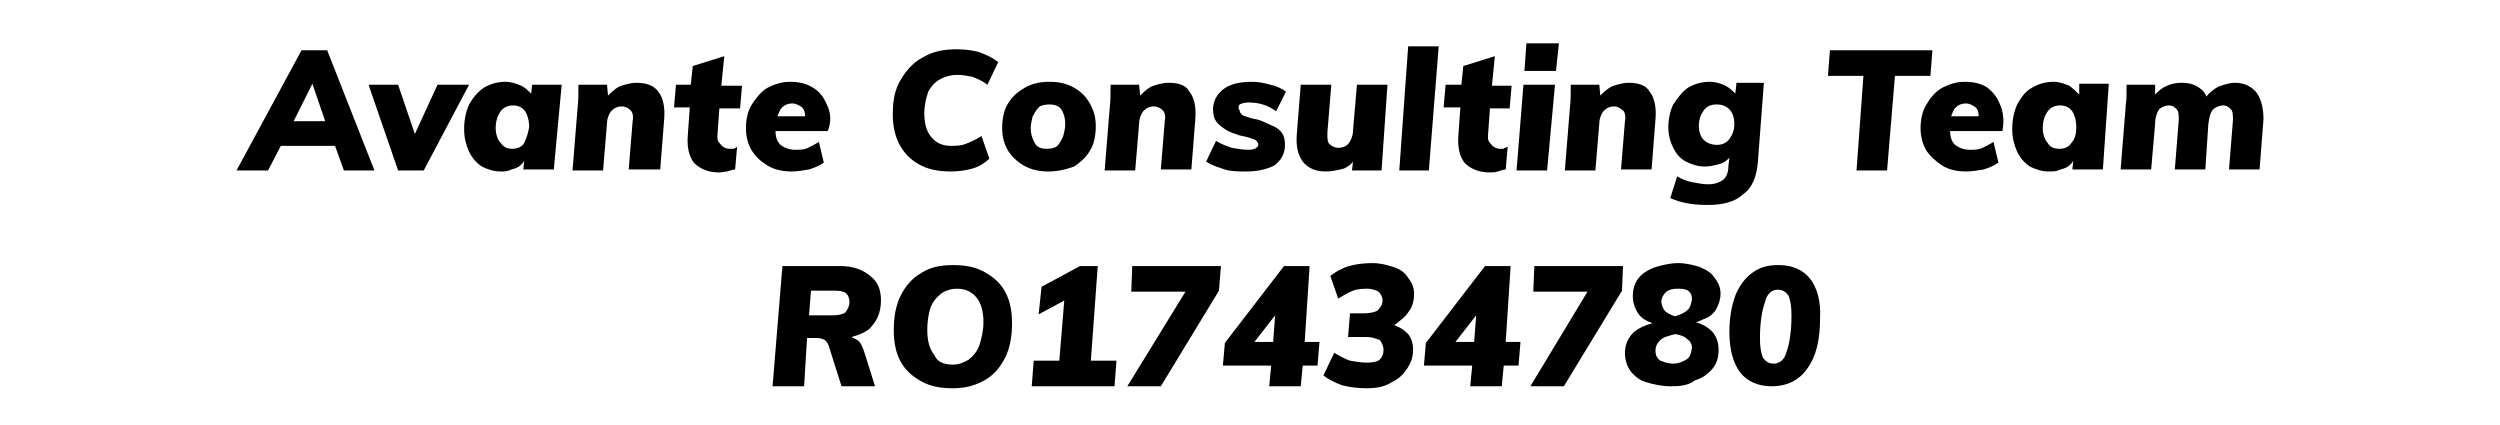 <?xml version="1.0" encoding="utf-8"?>
<!-- Generator: Adobe Illustrator 23.0.6, SVG Export Plug-In . SVG Version: 6.00 Build 0)  -->
<svg version="1.1" baseProfile="tiny" xmlns="http://www.w3.org/2000/svg" xmlns:xlink="http://www.w3.org/1999/xlink" x="0px"
	 y="0px" viewBox="0 0 253.7 43.1" xml:space="preserve">
<g id="Layer_2">
</g>
<g id="Layer_1">
	<g>
		<g>
			<path d="M30.6,5.1l-6.6,12.2h3.2l1.3-2.5H34l0.9,2.5h3.1L33.2,5.1H30.6z M29.8,12.3l1.9-3.8l1.3,3.8H29.8z"/>
			<polygon points="44.4,8.6 42.1,13.6 40.4,8.6 37.4,8.6 40.4,17.3 43,17.3 47.6,8.6 			"/>
			<path d="M53.9,9.5c-0.3-0.3-0.6-0.6-1-0.8c-0.5-0.2-1-0.4-1.6-0.4c-0.8,0-1.5,0.2-2.2,0.6c-0.6,0.4-1.1,1-1.5,1.7
				c-0.3,0.7-0.5,1.5-0.5,2.5c0,0.9,0.2,1.6,0.5,2.3c0.3,0.6,0.7,1.1,1.3,1.5c0.6,0.3,1.2,0.5,1.9,0.5c0.4,0,0.7,0,1.1-0.2
				c0.4-0.1,0.7-0.2,1-0.5c0.1-0.1,0.2-0.2,0.3-0.4l-0.1,0.9h3.1L57,8.6h-3L53.9,9.5z M53.2,14.5c-0.2,0.4-0.7,0.6-1.2,0.6
				c-0.6,0-0.9-0.2-1.2-0.6c-0.3-0.3-0.5-0.9-0.5-1.5c0-0.7,0.2-1.3,0.5-1.7c0.3-0.4,0.7-0.6,1.3-0.6c0.5,0,0.9,0.2,1.2,0.6
				c0.2,0.3,0.4,0.9,0.4,1.6C53.6,13.5,53.4,14.1,53.2,14.5z"/>
			<path d="M64.6,8.4c-0.6,0-1.3,0.2-1.8,0.4c-0.5,0.3-0.8,0.6-1.1,0.9l-0.1-1.1h-2.9c0,0.9,0,1.7-0.1,2.5l-0.5,6.2h3.1l0.4-4.8
				c0-0.5,0.2-0.9,0.4-1.2c0.3-0.3,0.6-0.5,1.1-0.5c0.4,0,0.7,0.2,0.9,0.4c0.2,0.2,0.3,0.6,0.2,1.1l-0.4,4.9H67l0.4-5.1
				c0.1-1.2-0.1-2.2-0.6-2.8C66.4,8.7,65.6,8.4,64.6,8.4z"/>
			<path d="M73.5,5.7l-3.2,1l-0.2,1.9h-1.5l-0.2,2.3H70l-0.2,2.8c-0.1,1.2,0.1,2.1,0.6,2.8c0.6,0.6,1.4,1,2.6,1
				c0.2,0,0.6-0.1,0.8-0.1c0.3-0.1,0.6-0.2,0.8-0.2l0.2-2.3c-0.2,0.1-0.2,0.2-0.4,0.2c-0.2,0-0.2,0-0.4,0c-0.2,0-0.5-0.1-0.6-0.2
				c-0.2-0.1-0.2-0.2-0.4-0.4c-0.2-0.2-0.2-0.4-0.2-0.7l0.2-2.8h2.1l0.2-2.3h-2.1L73.5,5.7z"/>
			<path d="M83.9,10.6c-0.3-0.7-0.7-1.3-1.4-1.7c-0.6-0.4-1.4-0.6-2.3-0.6c-0.8,0-1.5,0.2-2.3,0.6c-0.7,0.4-1.2,1.1-1.6,1.7
				c-0.4,0.6-0.6,1.5-0.6,2.4c0,0.9,0.2,1.6,0.6,2.3c0.4,0.6,0.9,1.1,1.6,1.5c0.6,0.4,1.5,0.6,2.4,0.6c0.6,0,1.2-0.1,1.8-0.2
				c0.6-0.2,1.1-0.4,1.5-0.7l-0.5-2.1c-0.3,0.2-0.7,0.4-1.1,0.6c-0.4,0.2-0.8,0.2-1.3,0.2c-0.6,0-1.1-0.2-1.5-0.5
				c-0.3-0.3-0.5-0.7-0.5-1.4h5.3C84.4,12.3,84.3,11.4,83.9,10.6z M78.9,11.8c0.1-0.3,0.2-0.5,0.3-0.7c0.3-0.4,0.7-0.6,1.2-0.6
				c0.4,0,0.7,0.2,1,0.4c0.2,0.2,0.3,0.5,0.3,0.9H78.9z"/>
			<path d="M95.3,8.1c0.5-0.3,1.1-0.5,1.9-0.5c0.5,0,1,0.1,1.5,0.2c0.5,0.2,1,0.4,1.5,0.8l1.1-2.3c-0.5-0.4-1.1-0.7-1.9-1
				c-0.7-0.2-1.5-0.3-2.3-0.3c-1.3,0-2.4,0.2-3.4,0.8c-1,0.5-1.7,1.3-2.3,2.3c-0.6,1-0.8,2.1-0.8,3.5c0,1.1,0.2,2.2,0.7,3.1
				c0.5,0.9,1.1,1.5,2,2c0.9,0.5,1.9,0.7,3.2,0.7c0.7,0,1.5-0.1,2.2-0.3c0.7-0.2,1.3-0.6,1.7-1l-0.8-2.3c-0.6,0.4-1.1,0.6-1.6,0.8
				c-0.5,0.2-1,0.2-1.5,0.2c-0.9,0-1.5-0.3-2-0.9c-0.5-0.6-0.7-1.4-0.7-2.4c0-0.9,0.2-1.6,0.4-2.2C94.4,8.9,94.8,8.4,95.3,8.1z"/>
			<path d="M109,8.9c-0.7-0.4-1.5-0.6-2.5-0.6c-1,0-1.8,0.2-2.5,0.6c-0.7,0.4-1.3,0.9-1.7,1.6c-0.4,0.6-0.6,1.5-0.6,2.5
				c0,0.9,0.2,1.6,0.6,2.3c0.4,0.6,0.9,1.1,1.6,1.5c0.7,0.4,1.5,0.6,2.5,0.6c0.9,0,1.8-0.2,2.6-0.5c0.6-0.4,1.2-0.9,1.6-1.6
				c0.4-0.6,0.6-1.5,0.6-2.5c0-0.9-0.2-1.6-0.6-2.3C110.2,9.8,109.7,9.3,109,8.9z M107.9,13.8c-0.2,0.4-0.3,0.7-0.6,1
				c-0.2,0.2-0.6,0.3-1.1,0.3c-0.6,0-1-0.2-1.2-0.6s-0.4-0.8-0.4-1.5c0-0.4,0.1-0.8,0.2-1.2c0.2-0.3,0.3-0.6,0.6-0.9
				c0.2-0.2,0.6-0.3,1.1-0.3c0.6,0,1,0.2,1.2,0.5c0.2,0.3,0.4,0.8,0.4,1.5C108.1,13,108,13.4,107.9,13.8z"/>
			<path d="M118.6,8.4c-0.6,0-1.3,0.2-1.8,0.4c-0.5,0.3-0.8,0.6-1.1,0.9l-0.1-1.1h-2.9c0,0.9,0,1.7-0.1,2.5l-0.5,6.2h3.1l0.4-4.8
				c0-0.5,0.2-0.9,0.4-1.2c0.3-0.3,0.6-0.5,1.1-0.5c0.4,0,0.7,0.2,0.9,0.4c0.2,0.2,0.3,0.6,0.2,1.1l-0.4,4.9h3.1l0.4-5.1
				c0.1-1.2-0.1-2.2-0.6-2.8C120.4,8.7,119.7,8.4,118.6,8.4z"/>
			<path d="M125.8,10.6c0.2-0.1,0.5-0.2,0.9-0.2c0.9,0,1.9,0.2,2.8,0.9l1-2c-0.4-0.3-1-0.6-1.6-0.7c-0.6-0.2-1.3-0.3-1.9-0.3
				c-0.7,0-1.5,0.1-2,0.3c-0.6,0.2-1.1,0.6-1.4,1s-0.5,0.9-0.5,1.5c0,0.5,0.1,0.9,0.3,1.2c0.2,0.3,0.6,0.6,0.9,0.8
				c0.3,0.2,0.7,0.4,1.1,0.5c0.4,0.2,0.8,0.2,1.1,0.3c0.4,0.1,0.6,0.2,0.9,0.3c0.2,0.2,0.3,0.3,0.3,0.5c0,0.1-0.1,0.2-0.2,0.3
				c-0.1,0.1-0.4,0.2-0.8,0.2c-0.6,0-1.1-0.1-1.7-0.2c-0.6-0.2-1.1-0.4-1.6-0.7l-1,2.1c0.6,0.4,1.3,0.6,1.9,0.8
				c0.6,0.2,1.4,0.2,2.2,0.2c1.1,0,2-0.2,2.8-0.6c0.7-0.5,1.1-1.2,1.1-2.1c0-0.5-0.1-0.9-0.3-1.2c-0.2-0.3-0.6-0.6-0.9-0.7
				c-0.4-0.2-0.7-0.3-1.1-0.5c-0.4-0.2-0.8-0.2-1.1-0.3c-0.4-0.1-0.6-0.2-0.9-0.3c-0.2-0.2-0.3-0.3-0.3-0.5
				C125.6,10.9,125.7,10.7,125.8,10.6z"/>
			<path d="M137.3,13.3c0,0.5-0.2,0.9-0.4,1.2c-0.2,0.3-0.6,0.5-1.1,0.5c-0.4,0-0.7-0.2-0.9-0.4c-0.2-0.2-0.2-0.6-0.2-1.1l0.4-4.9
				h-3.1l-0.4,5c-0.1,1.2,0.1,2.1,0.6,2.8c0.5,0.6,1.2,1,2.3,1c0.6,0,1.2-0.1,1.9-0.3c0.4-0.2,0.7-0.4,0.9-0.7l-0.1,0.9h3l0.6-8.7
				h-3.1L137.3,13.3z"/>
			<polygon points="142,17.3 145,17.3 146,4.7 142.9,4.7 			"/>
			<path d="M151.7,5.7l-3.2,1l-0.2,1.9h-1.6l-0.2,2.3h1.7l-0.2,2.8c-0.1,1.2,0.1,2.1,0.6,2.8c0.6,0.6,1.4,1,2.6,1
				c0.2,0,0.5,0,0.8-0.1c0.3-0.1,0.6-0.2,0.8-0.2l0.2-2.3c-0.2,0.1-0.4,0.1-0.4,0.2c-0.2,0-0.2,0-0.4,0c-0.2,0-0.5-0.1-0.6-0.2
				c-0.2-0.1-0.2-0.2-0.4-0.4c-0.2-0.2-0.2-0.4-0.2-0.7l0.2-2.8h2l0.2-2.3h-2L151.7,5.7z"/>
			<polygon points="153.9,17.3 157,17.3 157.8,8.6 154.6,8.6 			"/>
			<polygon points="154.7,7.2 157.9,7.2 158.2,4.4 154.9,4.4 			"/>
			<path d="M165.3,8.4c-0.6,0-1.3,0.2-1.8,0.4c-0.5,0.3-0.8,0.6-1.1,0.9l-0.1-1.1h-2.9c0,0.9,0,1.7-0.1,2.5l-0.5,6.2h3.1l0.4-4.8
				c0-0.5,0.2-0.9,0.4-1.2c0.3-0.3,0.6-0.5,1.1-0.5c0.4,0,0.6,0.2,0.9,0.4c0.2,0.2,0.3,0.6,0.2,1.1l-0.4,4.9h3.1l0.4-5.1
				c0.1-1.2-0.1-2.2-0.6-2.8C167.1,8.7,166.3,8.4,165.3,8.4z"/>
			<path d="M176.2,8.6l-0.1,0.9c-0.3-0.3-0.6-0.6-1-0.8c-0.4-0.2-1-0.4-1.6-0.4c-0.8,0-1.5,0.2-2.2,0.6c-0.6,0.4-1.1,1.1-1.5,1.7
				c-0.3,0.6-0.5,1.5-0.5,2.3c0,0.8,0.2,1.5,0.5,2.1c0.3,0.6,0.7,1.1,1.3,1.4c0.6,0.3,1.2,0.5,1.9,0.5c0.5,0,0.9-0.1,1.3-0.2
				c0.4-0.1,0.7-0.2,1-0.5c0.1-0.1,0.2-0.2,0.2-0.2l-0.1,0.8c0,0.7-0.2,1.2-0.6,1.5c-0.3,0.2-0.8,0.4-1.4,0.4
				c-0.6,0-1.1-0.1-1.6-0.2c-0.6-0.1-1.1-0.3-1.6-0.6l-0.7,2.2c1.1,0.5,2.3,0.7,3.8,0.7c1.5,0,2.8-0.3,3.6-1.1
				c0.9-0.6,1.4-1.8,1.5-3.4l0.6-7.9H176.2z M175.5,14.1c-0.3,0.4-0.7,0.6-1.3,0.6c-0.5,0-1-0.2-1.3-0.5c-0.3-0.3-0.5-0.8-0.5-1.4
				c0-0.7,0.2-1.2,0.5-1.6c0.3-0.4,0.7-0.6,1.3-0.6c0.6,0,1,0.2,1.3,0.5c0.3,0.3,0.5,0.8,0.5,1.5C176,13.2,175.8,13.7,175.5,14.1z"
				/>
			<polygon points="196.1,5.1 185.7,5.1 185.5,7.7 189.1,7.7 188.4,17.3 191.5,17.3 192.3,7.7 195.9,7.7 			"/>
			<path d="M201.7,8.9c-0.6-0.4-1.4-0.6-2.3-0.6c-0.8,0-1.5,0.2-2.3,0.6c-0.7,0.4-1.2,1-1.6,1.7c-0.4,0.6-0.6,1.5-0.6,2.4
				c0,0.9,0.2,1.6,0.6,2.3c0.4,0.6,1,1.1,1.6,1.5s1.5,0.6,2.4,0.6c0.6,0,1.2-0.1,1.8-0.2c0.6-0.2,1.1-0.4,1.5-0.7l-0.5-2.1
				c-0.3,0.2-0.7,0.4-1.1,0.6c-0.4,0.2-0.8,0.2-1.3,0.2c-0.6,0-1.1-0.2-1.5-0.5c-0.3-0.3-0.5-0.7-0.5-1.4h5.3c0.2-1,0.1-1.9-0.2-2.6
				C202.7,9.9,202.3,9.4,201.7,8.9z M198,11.8c0.1-0.3,0.2-0.5,0.3-0.7c0.3-0.4,0.7-0.6,1.2-0.6c0.4,0,0.7,0.2,1,0.4
				c0.2,0.2,0.3,0.5,0.3,0.9H198z"/>
			<path d="M211,9.6c-0.3-0.3-0.6-0.6-1-0.9c-0.5-0.2-1-0.4-1.6-0.4c-0.8,0-1.5,0.2-2.2,0.6s-1.1,1-1.5,1.7
				c-0.3,0.7-0.5,1.5-0.5,2.5c0,0.9,0.2,1.6,0.5,2.3c0.3,0.6,0.7,1.1,1.3,1.5c0.6,0.3,1.2,0.5,1.9,0.5c0.5,0,0.8,0,1.2-0.2
				c0.4-0.1,0.7-0.2,1-0.5c0.1-0.1,0.2-0.2,0.3-0.4l-0.1,0.9h3.1l0.6-8.7h-3L211,9.6z M210.2,14.5c-0.2,0.4-0.7,0.6-1.2,0.6
				c-0.6,0-1-0.2-1.2-0.6c-0.3-0.3-0.5-0.9-0.5-1.5c0-0.7,0.2-1.3,0.5-1.7c0.3-0.4,0.7-0.6,1.3-0.6c0.5,0,0.9,0.2,1.2,0.6
				c0.2,0.3,0.4,0.9,0.4,1.6C210.7,13.5,210.6,14.1,210.2,14.5z"/>
			<path d="M229,9.4c-0.5-0.6-1.2-1-2.2-1c-0.6,0-1.1,0.2-1.7,0.4c-0.5,0.3-0.9,0.6-1.2,1c-0.1-0.3-0.3-0.6-0.6-0.8
				c-0.5-0.4-1.1-0.6-1.9-0.6c-1.1,0-2,0.4-2.7,1.2l0-1h-2.9c0,0.4,0,0.8,0,1.2c0,0.4-0.1,0.8-0.1,1.2l-0.5,6.2h3.1l0.4-4.6
				c0-0.7,0.2-1.2,0.4-1.5c0.2-0.2,0.6-0.4,1-0.4s0.6,0.2,0.8,0.4c0.2,0.2,0.2,0.6,0.2,1.1l-0.4,5h3.1l0.3-4.6
				c0.1-0.7,0.2-1.2,0.5-1.5c0.2-0.2,0.6-0.4,1-0.4s0.6,0.2,0.8,0.4c0.2,0.2,0.2,0.6,0.2,1.1l-0.4,5h3.1l0.4-5.1
				C229.7,11.1,229.5,10.1,229,9.4z"/>
		</g>
		<g>
			<path d="M89.4,30.5c0-1.1-0.3-1.9-1.1-2.5c-0.7-0.6-1.7-1-3-1h-5.9l-1,12.2h3.2l0.3-4.9h1.1c0.2,0,0.5,0.1,0.7,0.2
				c0.2,0.2,0.3,0.3,0.4,0.6l1.3,4.1h3.4l-1.1-3.5c-0.2-0.6-0.4-1-0.7-1.2c-0.2-0.1-0.4-0.2-0.6-0.3c0.8-0.2,1.4-0.5,1.8-0.8
				C89,32.6,89.4,31.7,89.4,30.5z M82.1,32l0.2-2.5h2.5c0.5,0,0.9,0.1,1.1,0.3c0.2,0.2,0.3,0.5,0.3,0.9s-0.2,0.7-0.4,1
				c-0.3,0.2-0.7,0.3-1.3,0.3H82.1z"/>
			<path d="M99.9,27.6c-0.9-0.5-1.9-0.7-3.2-0.7c-1.2,0-2.3,0.2-3.2,0.8c-0.9,0.5-1.6,1.3-2.1,2.3c-0.5,1-0.7,2.2-0.7,3.5
				c0,1.2,0.2,2.3,0.7,3.2c0.5,0.9,1.2,1.5,2.1,2c0.9,0.5,1.9,0.7,3.2,0.7s2.3-0.3,3.2-0.8c0.9-0.5,1.6-1.3,2.1-2.3
				c0.5-1,0.7-2.2,0.7-3.5c0-1.2-0.2-2.3-0.7-3.2C101.5,28.7,100.8,28.1,99.9,27.6z M99.4,35c-0.2,0.6-0.6,1.1-1.1,1.5
				c-0.5,0.3-1,0.5-1.6,0.5c-1,0-1.6-0.3-1.9-1c-0.5-0.6-0.7-1.5-0.7-2.5c0-0.8,0.1-1.5,0.3-2.2c0.2-0.6,0.6-1.1,1.1-1.5
				c0.4-0.3,1-0.5,1.6-0.5c0.9,0,1.5,0.3,2,0.9c0.5,0.6,0.7,1.5,0.7,2.5C99.8,33.6,99.6,34.3,99.4,35z"/>
			<polygon points="111.4,27 109.6,27 105.7,29.1 105.4,31.9 108,30.5 107.5,36.6 104.9,36.6 104.7,39.2 113.1,39.2 113.3,36.6 
				110.7,36.6 			"/>
			<polygon points="114.8,29.6 120.3,29.6 114.4,39.2 117.8,39.2 123.7,29.5 123.9,27 114.9,27 			"/>
			<path d="M132.9,27h-2.6l-6,7.8l-0.2,2.3h4.9l-0.2,2.1h3.2l0.2-2.1h1.5l0.2-2.4h-1.5L132.9,27z M127.3,34.7l2.1-2.7l-0.2,2.7
				H127.3z"/>
			<path d="M142.9,31.7c0.4-0.5,0.6-1.1,0.6-1.9c0-0.6-0.2-1.1-0.6-1.6c-0.3-0.5-0.8-0.9-1.5-1.1c-0.6-0.2-1.3-0.4-2.1-0.4
				c-0.9,0-1.7,0.1-2.4,0.3c-0.7,0.2-1.4,0.6-1.9,1l0.8,2.3c0.5-0.3,1-0.6,1.5-0.8c0.5-0.2,1.1-0.2,1.5-0.2c0.5,0,0.9,0.2,1.1,0.3
				c0.2,0.2,0.4,0.5,0.4,0.9c0,0.4-0.2,0.7-0.5,1c-0.3,0.2-0.8,0.3-1.5,0.3H137l-0.2,2.4h1.9c0.6,0,1,0.2,1.3,0.3
				c0.2,0.2,0.4,0.6,0.4,1c0,0.4-0.1,0.7-0.4,1c-0.2,0.2-0.7,0.3-1.3,0.3c-0.6,0-1.1-0.1-1.7-0.2c-0.6-0.2-1.1-0.5-1.6-0.8l-1.1,2.3
				c0.5,0.4,1.1,0.7,1.9,1c0.8,0.2,1.6,0.3,2.5,0.3c1.1,0,1.9-0.2,2.5-0.6c0.7-0.3,1.2-0.8,1.6-1.4s0.6-1.2,0.6-1.9
				c0-0.7-0.2-1.3-0.6-1.7c-0.4-0.4-0.8-0.6-1.3-0.8C142.1,32.5,142.6,32.2,142.9,31.7z"/>
			<path d="M153.3,27h-2.6l-6,7.8l-0.2,2.3h4.9l-0.2,2.1h3.2l0.2-2.1h1.5l0.2-2.4h-1.5L153.3,27z M147.7,34.7l2.1-2.7l-0.2,2.7
				H147.7z"/>
			<polygon points="155.6,29.6 161.1,29.6 155.3,39.2 158.7,39.2 164.6,29.5 164.7,27 155.7,27 			"/>
			<path d="M174.2,31.3c0.2-0.4,0.4-0.9,0.4-1.5c0-0.6-0.2-1.1-0.6-1.6c-0.3-0.5-0.8-0.8-1.5-1.1c-0.6-0.2-1.4-0.4-2.2-0.4
				c-0.8,0-1.6,0.2-2.3,0.4c-0.6,0.2-1.3,0.6-1.7,1.1c-0.4,0.5-0.6,1.1-0.6,1.9c0,0.6,0.2,1.2,0.6,1.8c0.3,0.4,0.8,0.7,1.4,0.9
				c-0.8,0.2-1.4,0.5-1.9,0.9c-0.6,0.6-0.9,1.3-0.9,2.1c0,0.7,0.2,1.4,0.6,1.9c0.4,0.5,0.9,0.9,1.6,1.1c0.7,0.2,1.5,0.4,2.5,0.4
				c0.9,0,1.8-0.1,2.4-0.6c0.7-0.2,1.3-0.6,1.8-1.2c0.4-0.5,0.6-1.1,0.6-1.9c0-0.7-0.2-1.4-0.7-1.9c-0.4-0.4-0.9-0.7-1.6-0.9
				c0.4-0.1,0.7-0.3,1-0.4C173.6,32.1,174,31.7,174.2,31.3z M171.1,36.5c-0.3,0.2-0.8,0.4-1.3,0.4c-0.6,0-1-0.2-1.3-0.3
				c-0.3-0.2-0.5-0.5-0.5-1s0.2-0.8,0.5-1.1s0.8-0.4,1.5-0.6c0.5,0.1,0.9,0.2,1.2,0.5c0.3,0.2,0.5,0.5,0.5,0.9
				C171.6,35.9,171.5,36.3,171.1,36.5z M171.2,31.5c-0.2,0.2-0.6,0.4-1.2,0.6c-0.3-0.1-0.6-0.2-1-0.5c-0.2-0.2-0.4-0.6-0.4-1
				s0.2-0.7,0.5-1c0.3-0.2,0.6-0.3,1.1-0.3c0.4,0,0.8,0,1.1,0.2s0.4,0.5,0.4,0.9C171.6,30.9,171.5,31.3,171.2,31.5z"/>
			<path d="M183.7,28.3c-0.7-0.9-1.8-1.4-3.2-1.4c-1.1,0-1.9,0.2-2.7,0.8c-0.7,0.5-1.3,1.3-1.7,2.3c-0.4,1.1-0.6,2.3-0.6,3.7
				c0,1.8,0.4,3.2,1.1,4.1c0.7,0.9,1.8,1.4,3.2,1.4c1.5,0,2.8-0.6,3.6-1.8c0.9-1.2,1.3-2.9,1.3-5.1
				C184.8,30.6,184.4,29.2,183.7,28.3z M181.3,35.7c-0.2,0.8-0.7,1.2-1.3,1.2c-0.5,0-0.8-0.2-1.1-0.6c-0.2-0.5-0.3-1.1-0.3-2
				c0-1.5,0.2-2.8,0.5-3.6c0.2-0.9,0.7-1.3,1.3-1.3c0.5,0,0.8,0.2,1.1,0.6c0.2,0.5,0.3,1.1,0.3,2C181.8,33.6,181.6,34.9,181.3,35.7z
				"/>
		</g>
	</g>
</g>
</svg>
